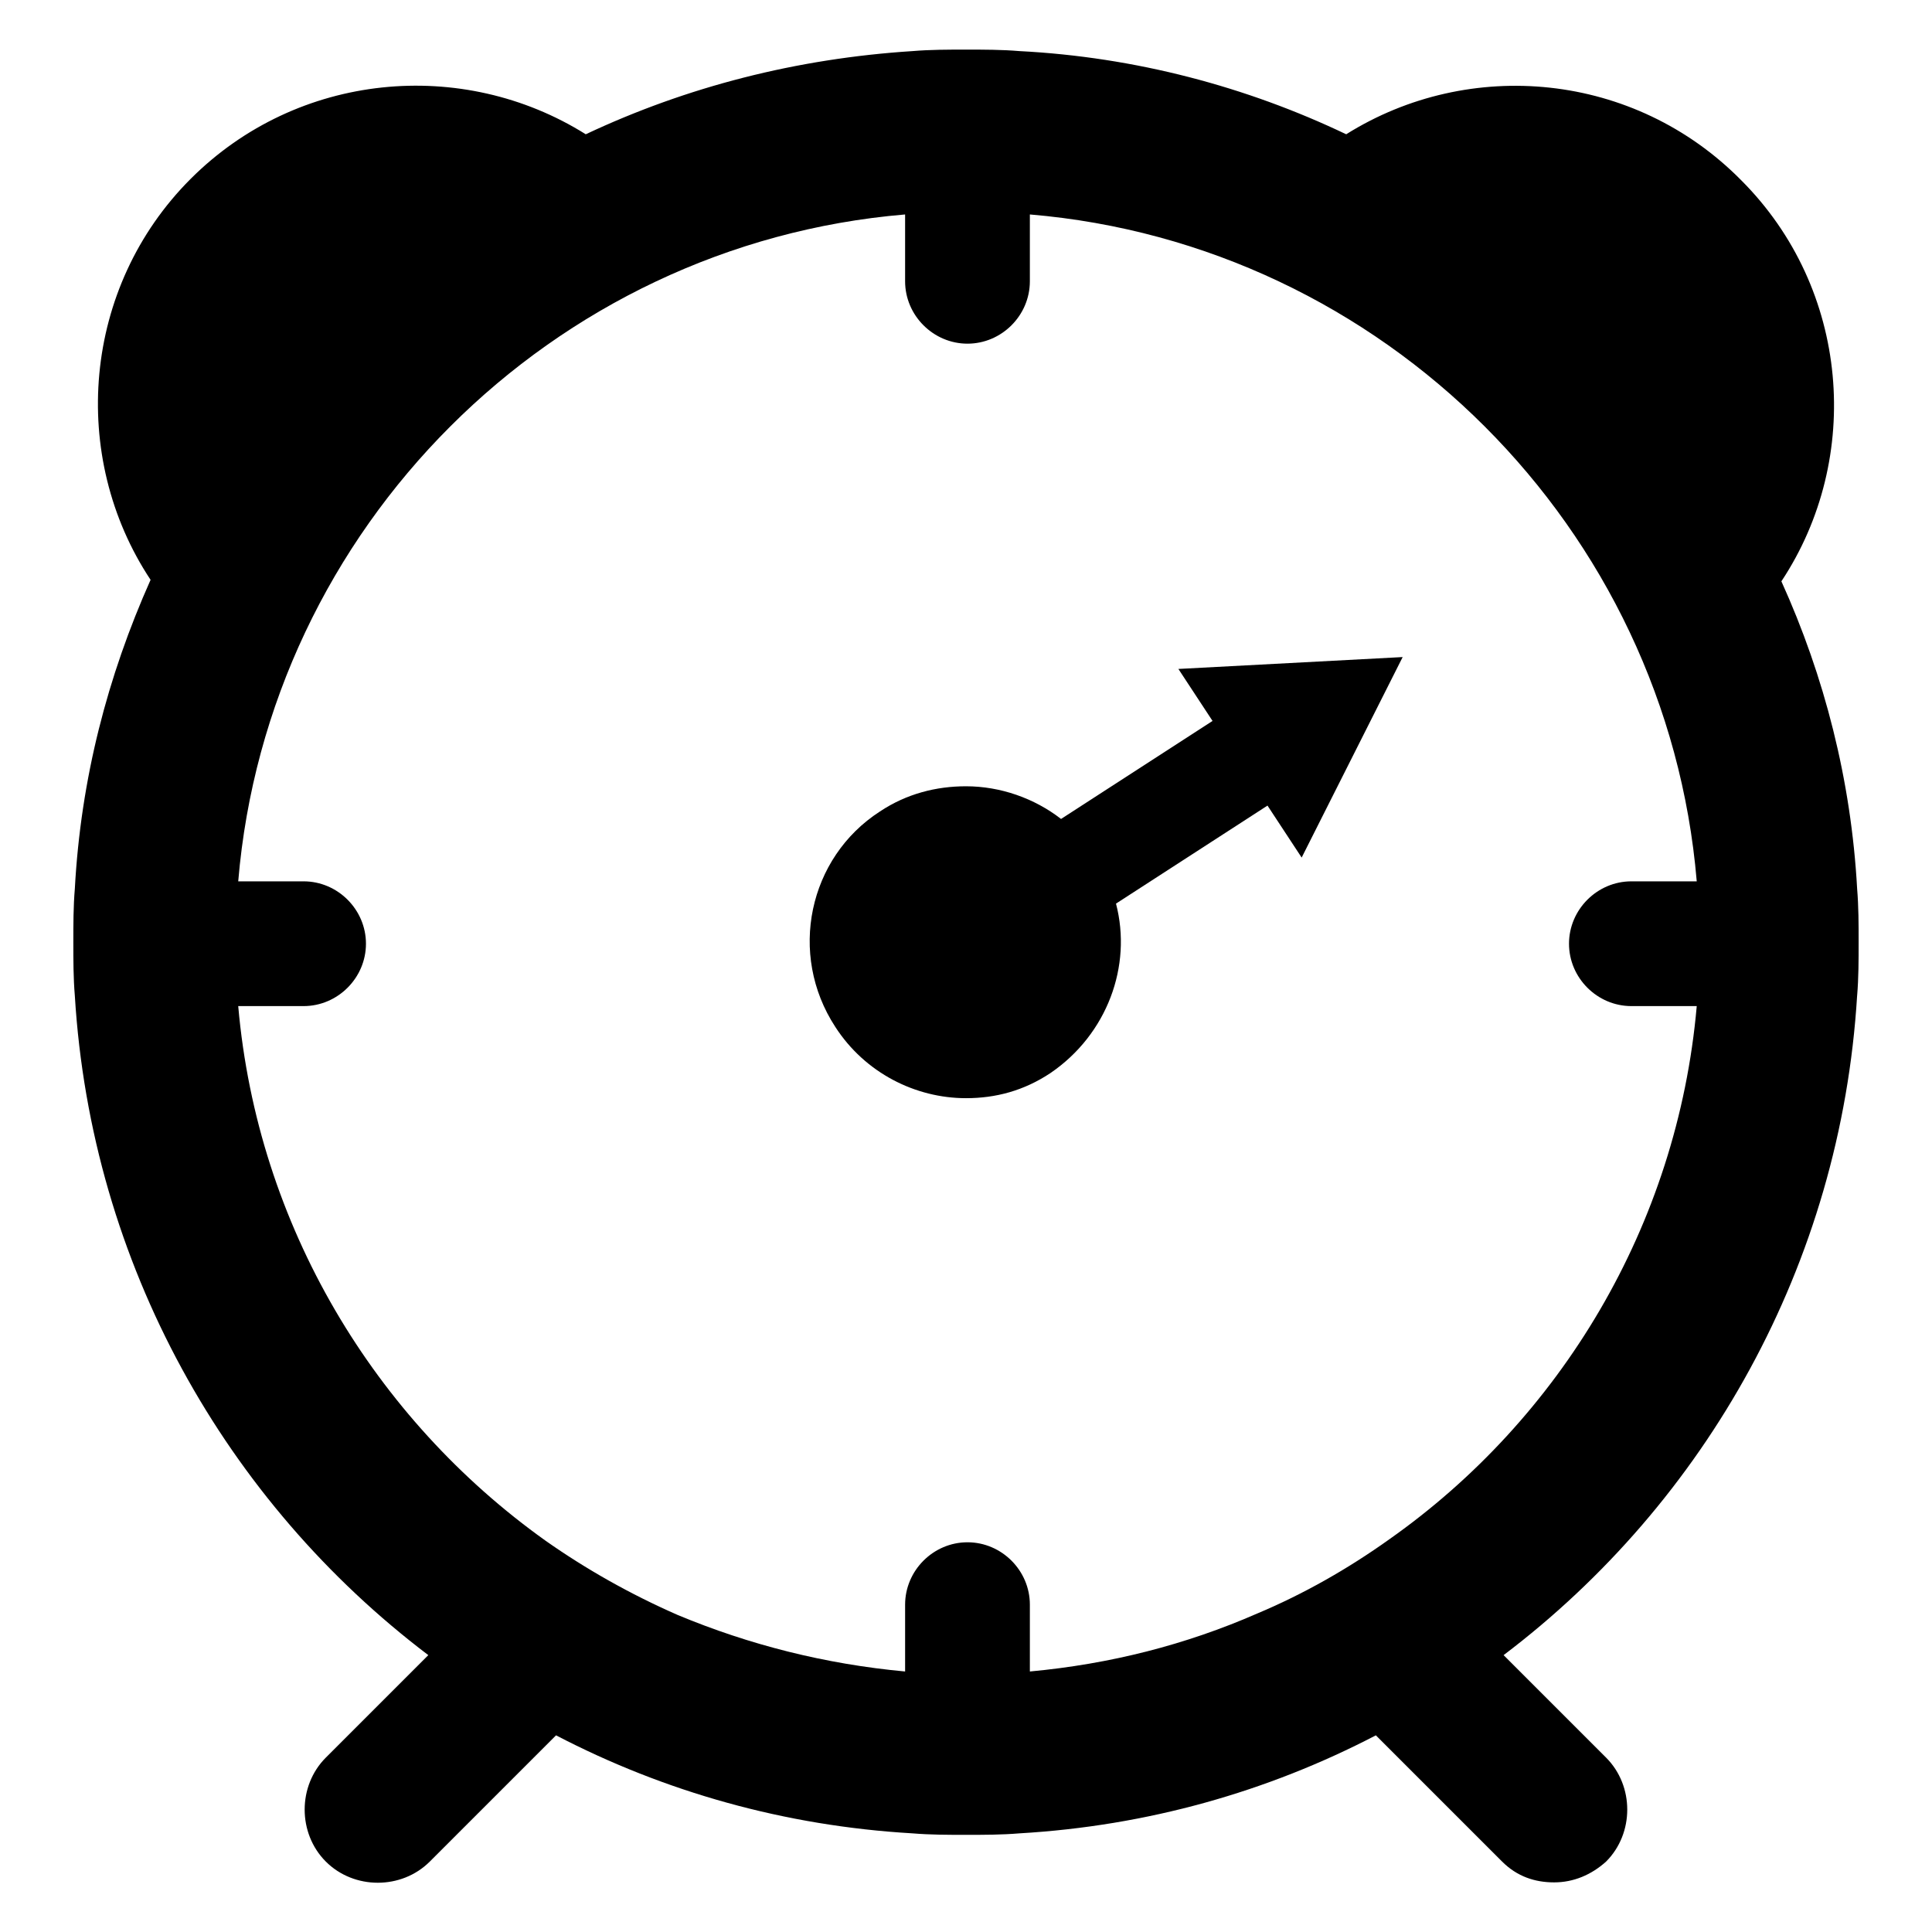 <?xml version="1.0" encoding="UTF-8"?>
<!-- Uploaded to: SVG Repo, www.svgrepo.com, Generator: SVG Repo Mixer Tools -->
<svg fill="#000000" width="800px" height="800px" version="1.1" viewBox="144 144 512 512" xmlns="http://www.w3.org/2000/svg">
 <g>
  <path d="m515.72 318.13-26.766 53.137-9.055-13.777-40.148 25.977c4.328 16.531-2.363 34.637-17.32 44.871-7.086 4.723-14.562 6.691-22.434 6.691-13.383 0-26.766-6.691-34.637-18.895-12.594-19.285-7.086-44.871 11.809-57.07 7.086-4.723 14.957-6.691 22.828-6.691 9.055 0 18.105 3.148 25.191 8.66l40.148-25.977-9.051-13.777z"/>
  <path d="m636.16 407.87c0.395-4.723 0.395-9.445 0.395-14.168s0-9.445-0.395-14.168c-1.574-28.734-8.66-56.285-20.074-81.477 21.648-32.668 18.105-77.539-10.629-106.27-28.34-28.734-72.027-32.672-104.7-12.203-26.371-12.594-55.891-20.469-86.594-22.043-4.723-0.395-9.445-0.395-14.168-0.395s-9.445 0-14.168 0.395c-30.699 1.969-59.828 9.445-86.594 22.043-32.672-20.469-76.359-16.531-104.7 11.809-28.734 28.734-32.273 73.602-10.629 106.27-11.414 25.582-18.496 52.742-20.074 81.867-0.395 4.723-0.395 9.445-0.395 14.168 0 4.723 0 9.445 0.395 14.168 4.328 71.242 40.148 134.22 93.676 174.76l-27.16 27.16c-7.477 7.477-7.477 20.074 0 27.551 7.477 7.477 20.074 7.477 27.551 0l33.457-33.457c28.734 14.957 60.613 24.008 94.465 25.977 4.723 0.395 9.445 0.395 14.168 0.395 4.723 0 9.445 0 14.168-0.395 33.852-1.969 65.73-11.02 94.465-25.977l33.457 33.457c3.938 3.938 8.66 5.512 13.777 5.512s9.84-1.969 13.777-5.512c7.477-7.477 7.477-20.074 0-27.551l-27.16-27.16c53.535-40.535 89.352-103.51 93.684-174.75zm-123.98 144.06c-11.02 7.871-22.828 14.562-35.031 19.68-18.895 8.266-38.965 13.383-60.223 15.352v-17.711c0-9.055-7.477-16.531-16.531-16.531s-16.531 7.477-16.531 16.531v17.711c-21.254-1.969-41.328-7.086-60.223-14.957-12.594-5.512-24.402-12.203-35.031-19.68-45.266-32.273-76.359-83.445-81.477-141.7h17.32c9.055 0 16.531-7.477 16.531-16.531 0-9.055-7.477-16.531-16.531-16.531h-17.32c7.871-93.676 83.051-168.86 176.73-176.73v17.711c0 9.055 7.477 16.531 16.531 16.531 9.055 0 16.531-7.477 16.531-16.531v-17.711c93.676 7.871 168.86 83.051 176.73 176.73h-17.32c-9.055 0-16.531 7.477-16.531 16.531 0 9.055 7.477 16.531 16.531 16.531h17.32c-5.109 58.25-36.207 109.42-81.469 141.3z"/>
 </g>
</svg>
